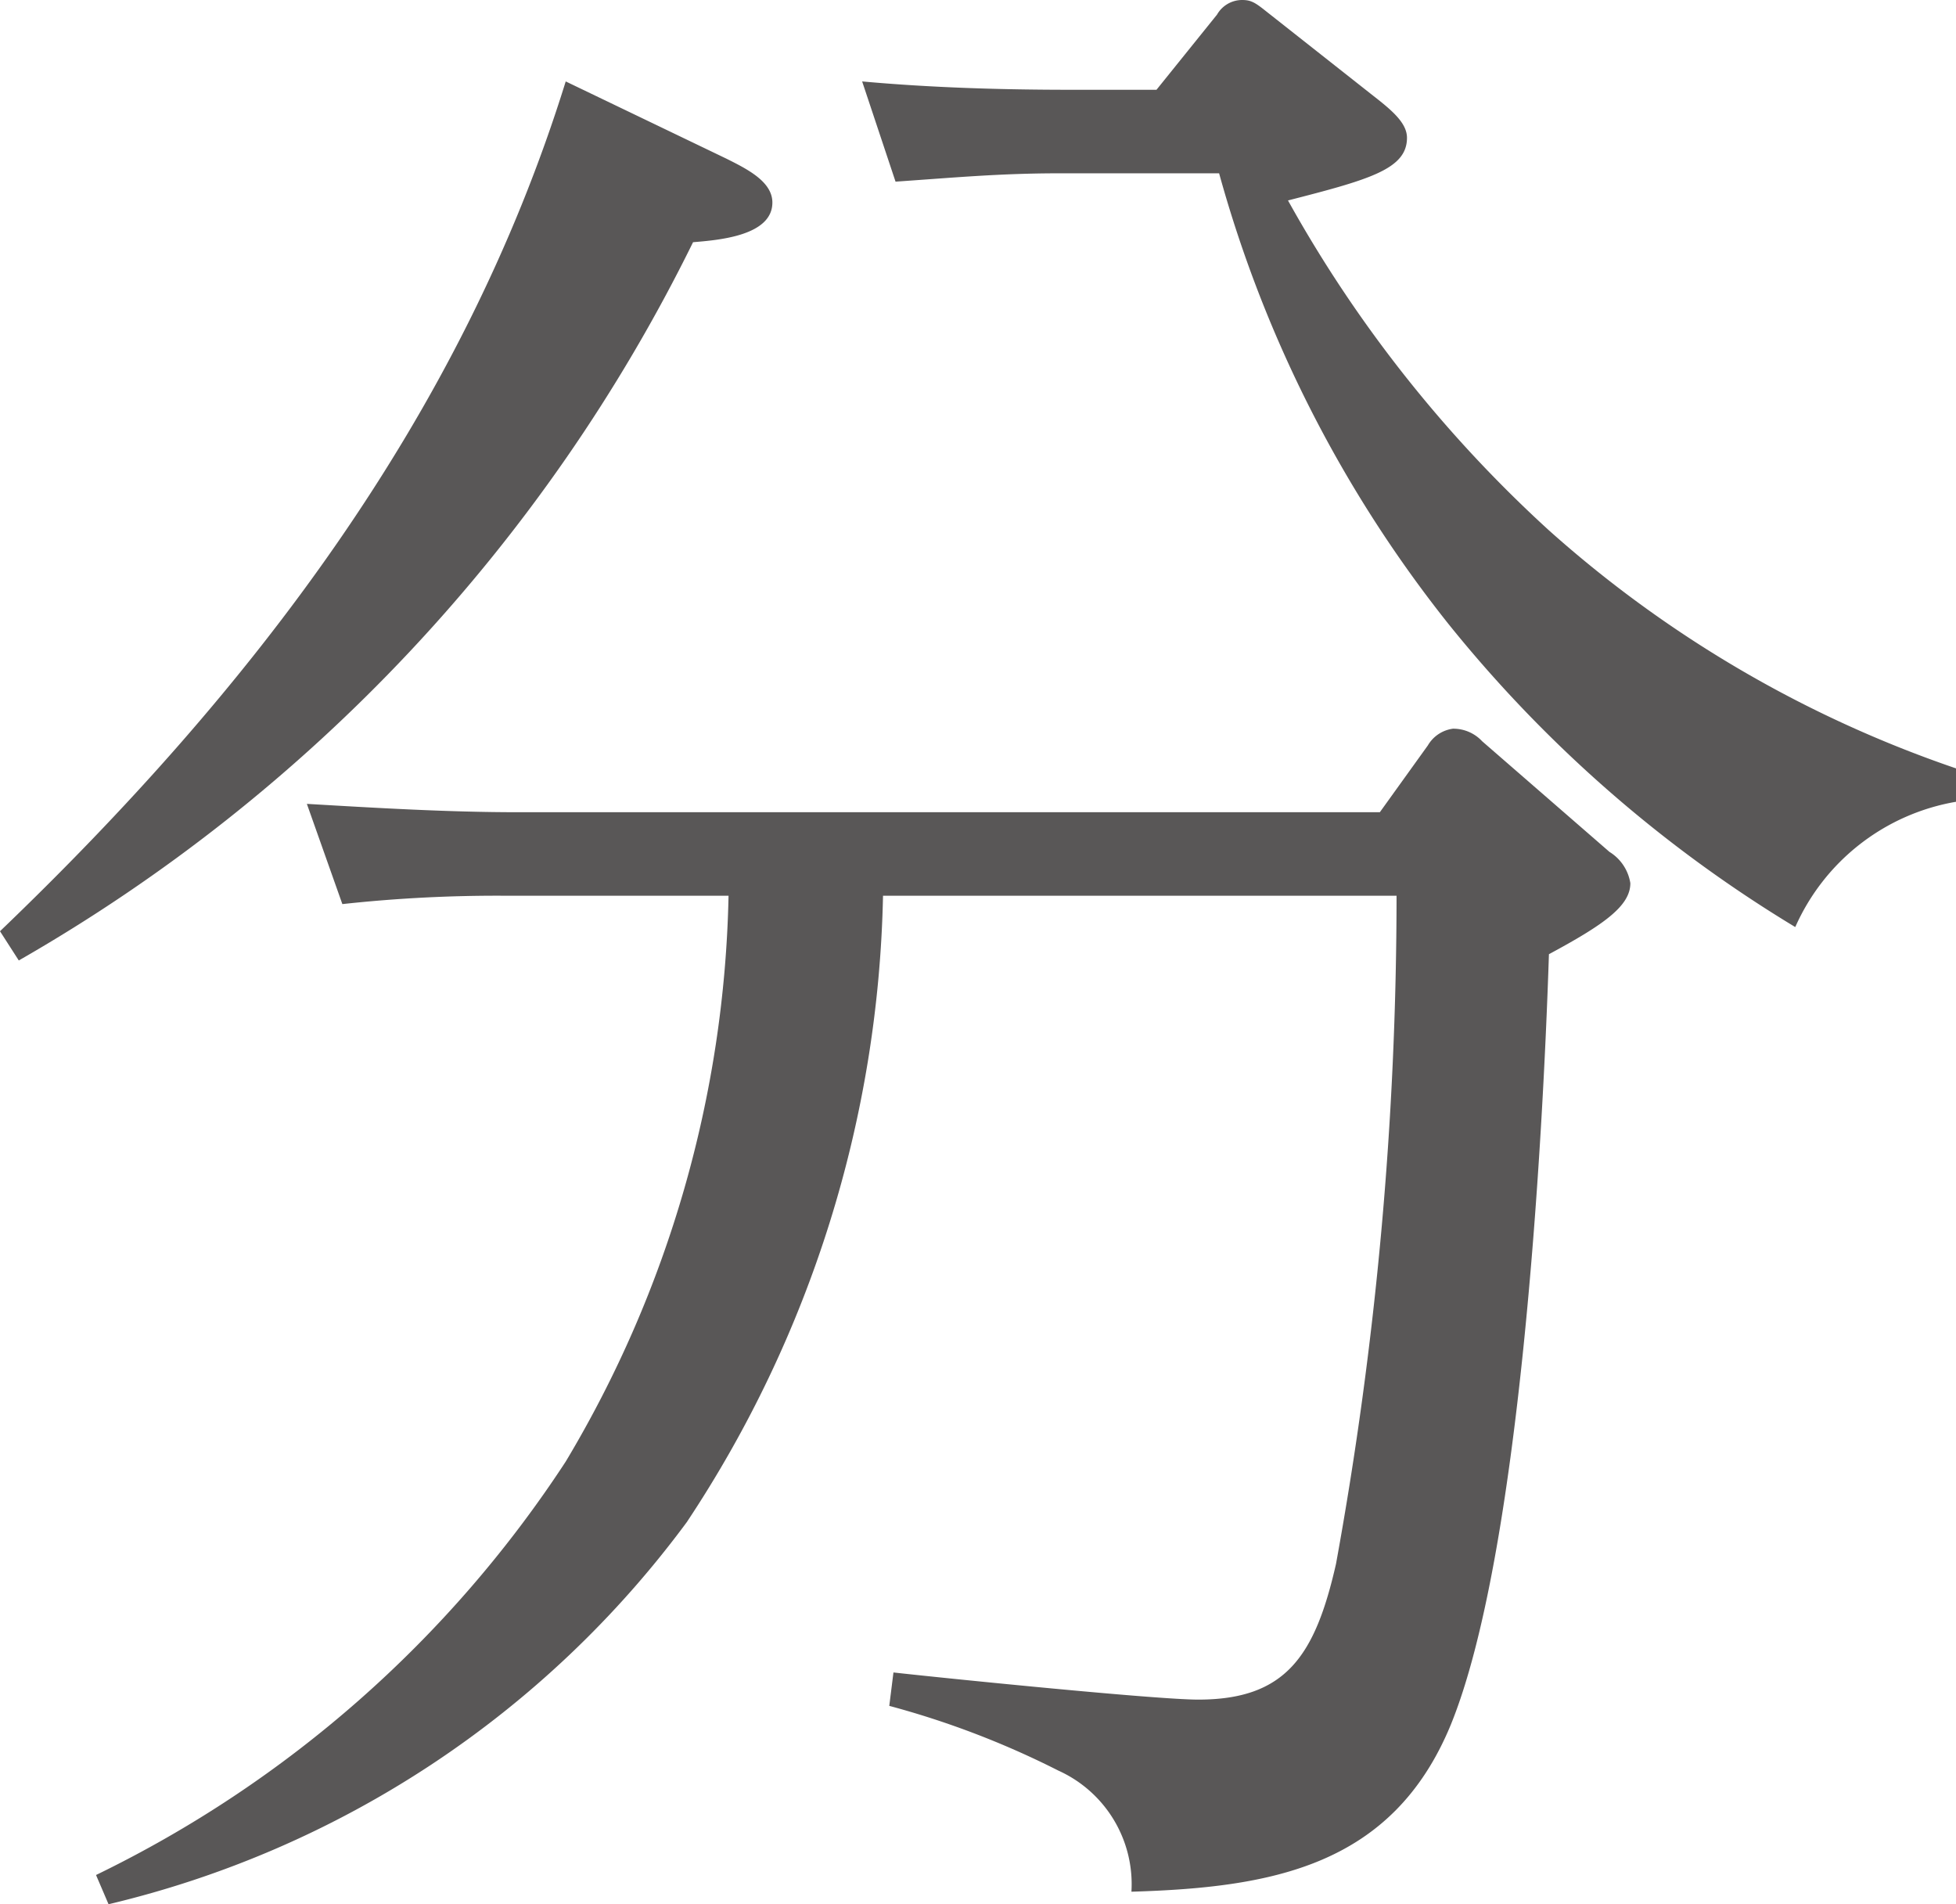 <svg xmlns="http://www.w3.org/2000/svg" width="28.11" height="27.36" viewBox="0 0 28.11 27.36">
  <path id="パス_183" data-name="パス 183" d="M2.67-23.82H1.44c-.99,0-2.01-.03-3-.12l.48,1.44c.87-.06,1.5-.12,2.37-.12H3.57a18.145,18.145,0,0,0,3.3,6.48,18.987,18.987,0,0,0,4.98,4.35,3.1,3.1,0,0,1,2.31-1.8v-.48a17.022,17.022,0,0,1-5.85-3.42,18.707,18.707,0,0,1-3.75-4.74c1.17-.3,1.71-.45,1.71-.9,0-.21-.21-.39-.48-.6L4.23-24.96c-.15-.12-.21-.15-.33-.15a.416.416,0,0,0-.36.21Zm-8.49-.12c-1.5,4.83-4.53,8.76-8.13,12.21l.27.42A24.2,24.2,0,0,0-3.99-21.63c.36-.03,1.14-.09,1.14-.57,0-.3-.36-.48-.66-.63Zm11.7,10.5H-6.51c-.99,0-2.01-.06-3.03-.12l.51,1.44a20.553,20.553,0,0,1,2.37-.12h3.18A16.458,16.458,0,0,1-5.82-4.11a16.843,16.843,0,0,1-6.75,5.94l.18.42A14.484,14.484,0,0,0-4.08-3.24a16.871,16.871,0,0,0,2.82-9H6.12a53.645,53.645,0,0,1-.87,9.6C4.95-1.32,4.53-.69,3.27-.69c-.6,0-3.57-.3-4.38-.39l-.06.48A12.562,12.562,0,0,1,1.26.33,1.79,1.79,0,0,1,2.31,2.07c2.01-.06,3.75-.36,4.59-2.4C7.89-2.76,8.22-8.64,8.31-11.4c.78-.42,1.17-.69,1.17-1.02a.645.645,0,0,0-.3-.45L7.35-14.46a.566.566,0,0,0-.42-.18.493.493,0,0,0-.36.24Z" transform="translate(13.95 25.11)" fill="#595757"/>
</svg>
